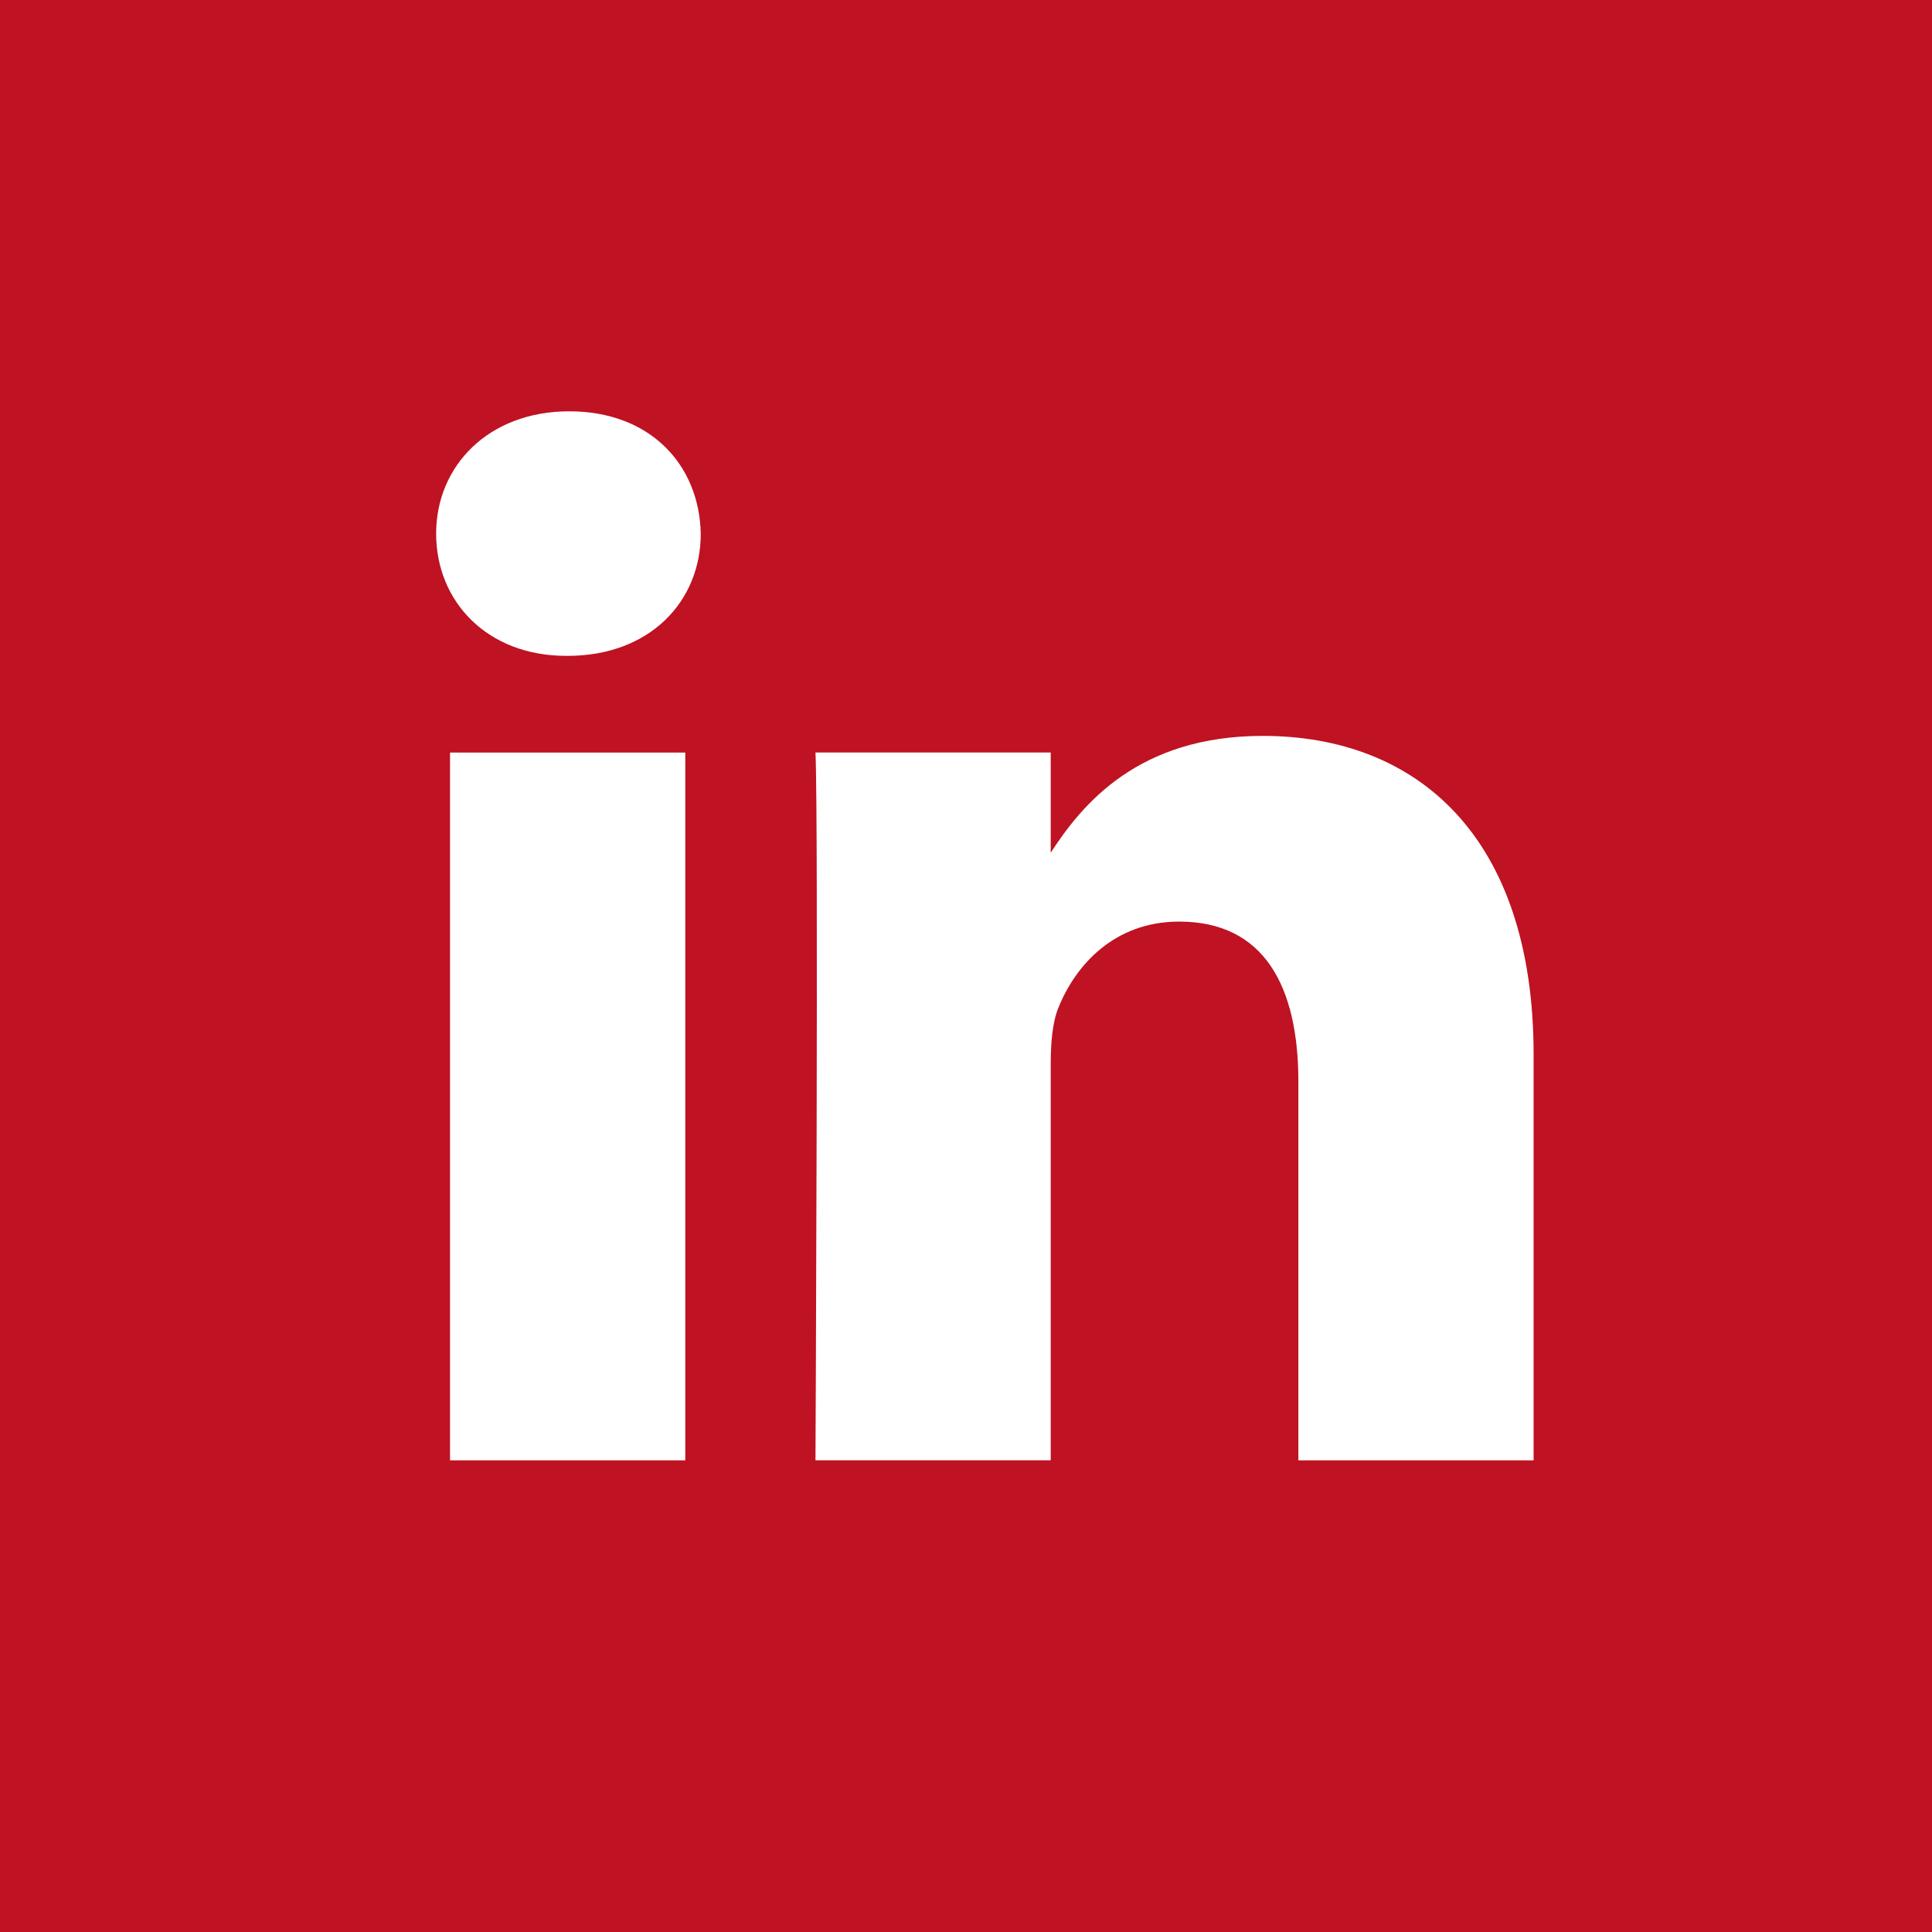 <?xml version="1.0" encoding="UTF-8"?> <svg xmlns="http://www.w3.org/2000/svg" id="Ebene_2" viewBox="0 0 512 512"><defs><style> .cls-1 { fill: #bf1222; } </style></defs><g id="Ebene_1-2" data-name="Ebene_1"><path class="cls-1" d="M512,0H0v512h512V0ZM181.61,387h-62.35v-187.57h62.35v187.57ZM150.44,173.81h-.41c-20.92,0-34.45-14.4-34.45-32.4s13.95-32.41,35.27-32.41,34.45,14,34.86,32.41c0,18-13.53,32.4-35.27,32.4ZM406.42,387h-62.34v-100.35c0-25.22-9.03-42.42-31.59-42.42-17.22,0-27.48,11.6-31.99,22.8-1.65,4.01-2.05,9.61-2.05,15.21v104.75h-62.34s.82-169.98,0-187.57h62.34v26.56c8.29-12.78,23.11-30.96,56.19-30.96,41.02,0,71.78,26.81,71.78,84.42v107.55Z"></path></g></svg> 